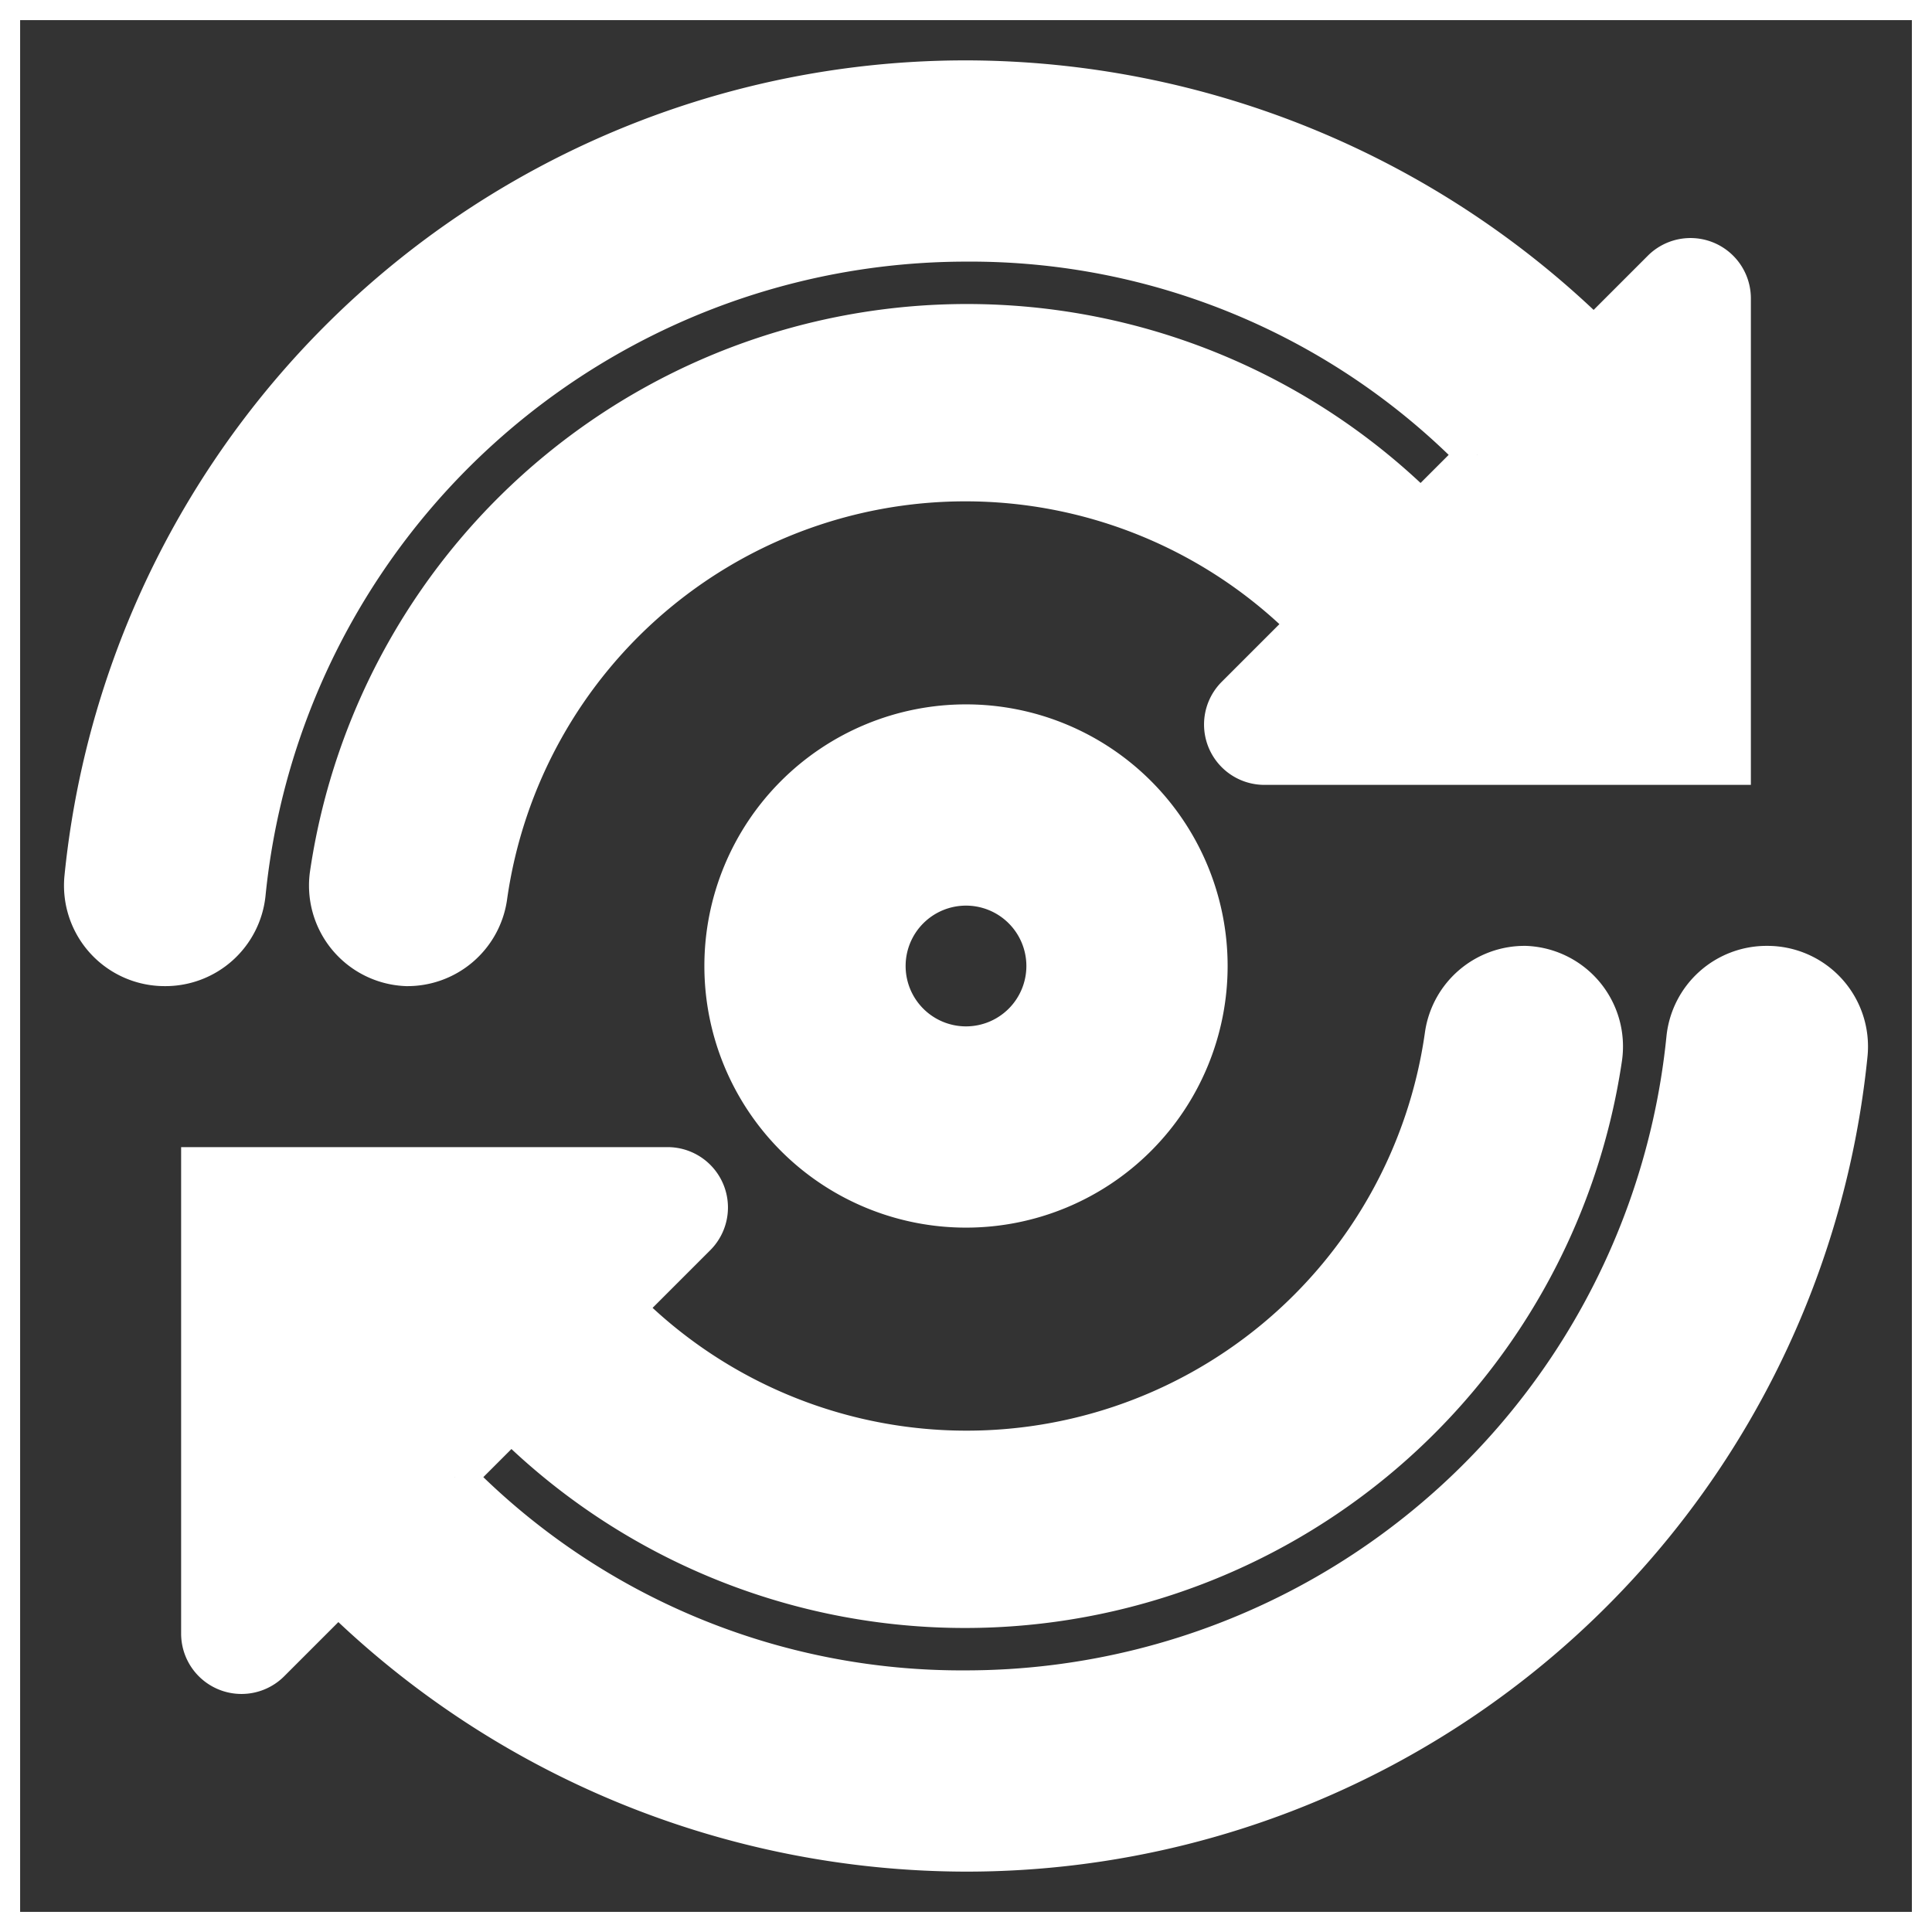 <!DOCTYPE svg PUBLIC "-//W3C//DTD SVG 1.1//EN" "http://www.w3.org/Graphics/SVG/1.1/DTD/svg11.dtd">
<!-- Uploaded to: SVG Repo, www.svgrepo.com, Transformed by: SVG Repo Mixer Tools -->
<svg width="800px" height="800px" viewBox="0 0 48 48" xmlns="http://www.w3.org/2000/svg" fill="#ffffff" stroke="#ffffff">
<rect x="0" y="0" width="48" height="48" fill="#333333" stroke="none"/>
<g id="SVGRepo_bgCarrier" stroke-width="0"/>
<g id="SVGRepo_tracerCarrier" stroke-linecap="round" stroke-linejoin="round"/>
<g id="SVGRepo_iconCarrier"> <title>cicd</title> <g id="Layer_2" data-name="Layer 2"> <g id="invisible_box" data-name="invisible box"> <rect width="48" height="48" fill="none"/> </g> <g id="Q3_icons" data-name="Q3 icons"> <path d="M43.9,24a2,2,0,0,1,2,2.2A22,22,0,0,1,24,46,22.3,22.3,0,0,1,8.4,39.6L6.7,41.3A1,1,0,0,1,5,40.6V29H16.6a1,1,0,0,1,.7,1.7l-1.8,1.8a12,12,0,0,0,20.4-6.8,2,2,0,0,1,2-1.7h0a2,2,0,0,1,1.9,2.3,16,16,0,0,1-27.1,9l-1.4,1.4A17.6,17.6,0,0,0,24,42,18,18,0,0,0,41.9,25.8a2,2,0,0,1,2-1.8Z"/> <path d="M43,7.4V19H31.4a1,1,0,0,1-.7-1.7l1.8-1.8a12,12,0,0,0-20.4,6.8,2,2,0,0,1-2,1.7h0a2,2,0,0,1-1.9-2.3,16,16,0,0,1,27.1-9l1.4-1.4A17.6,17.6,0,0,0,24,6,18,18,0,0,0,6.1,22.2a2,2,0,0,1-2,1.8h0a2,2,0,0,1-2-2.2A22,22,0,0,1,24,2,22.3,22.3,0,0,1,39.6,8.4l1.7-1.7A1,1,0,0,1,43,7.4Z"/> <path d="M24,22a2,2,0,1,1-2,2,2,2,0,0,1,2-2m0-4a6,6,0,1,0,6,6,6,6,0,0,0-6-6Z"/> </g> </g> </g>
</svg>
